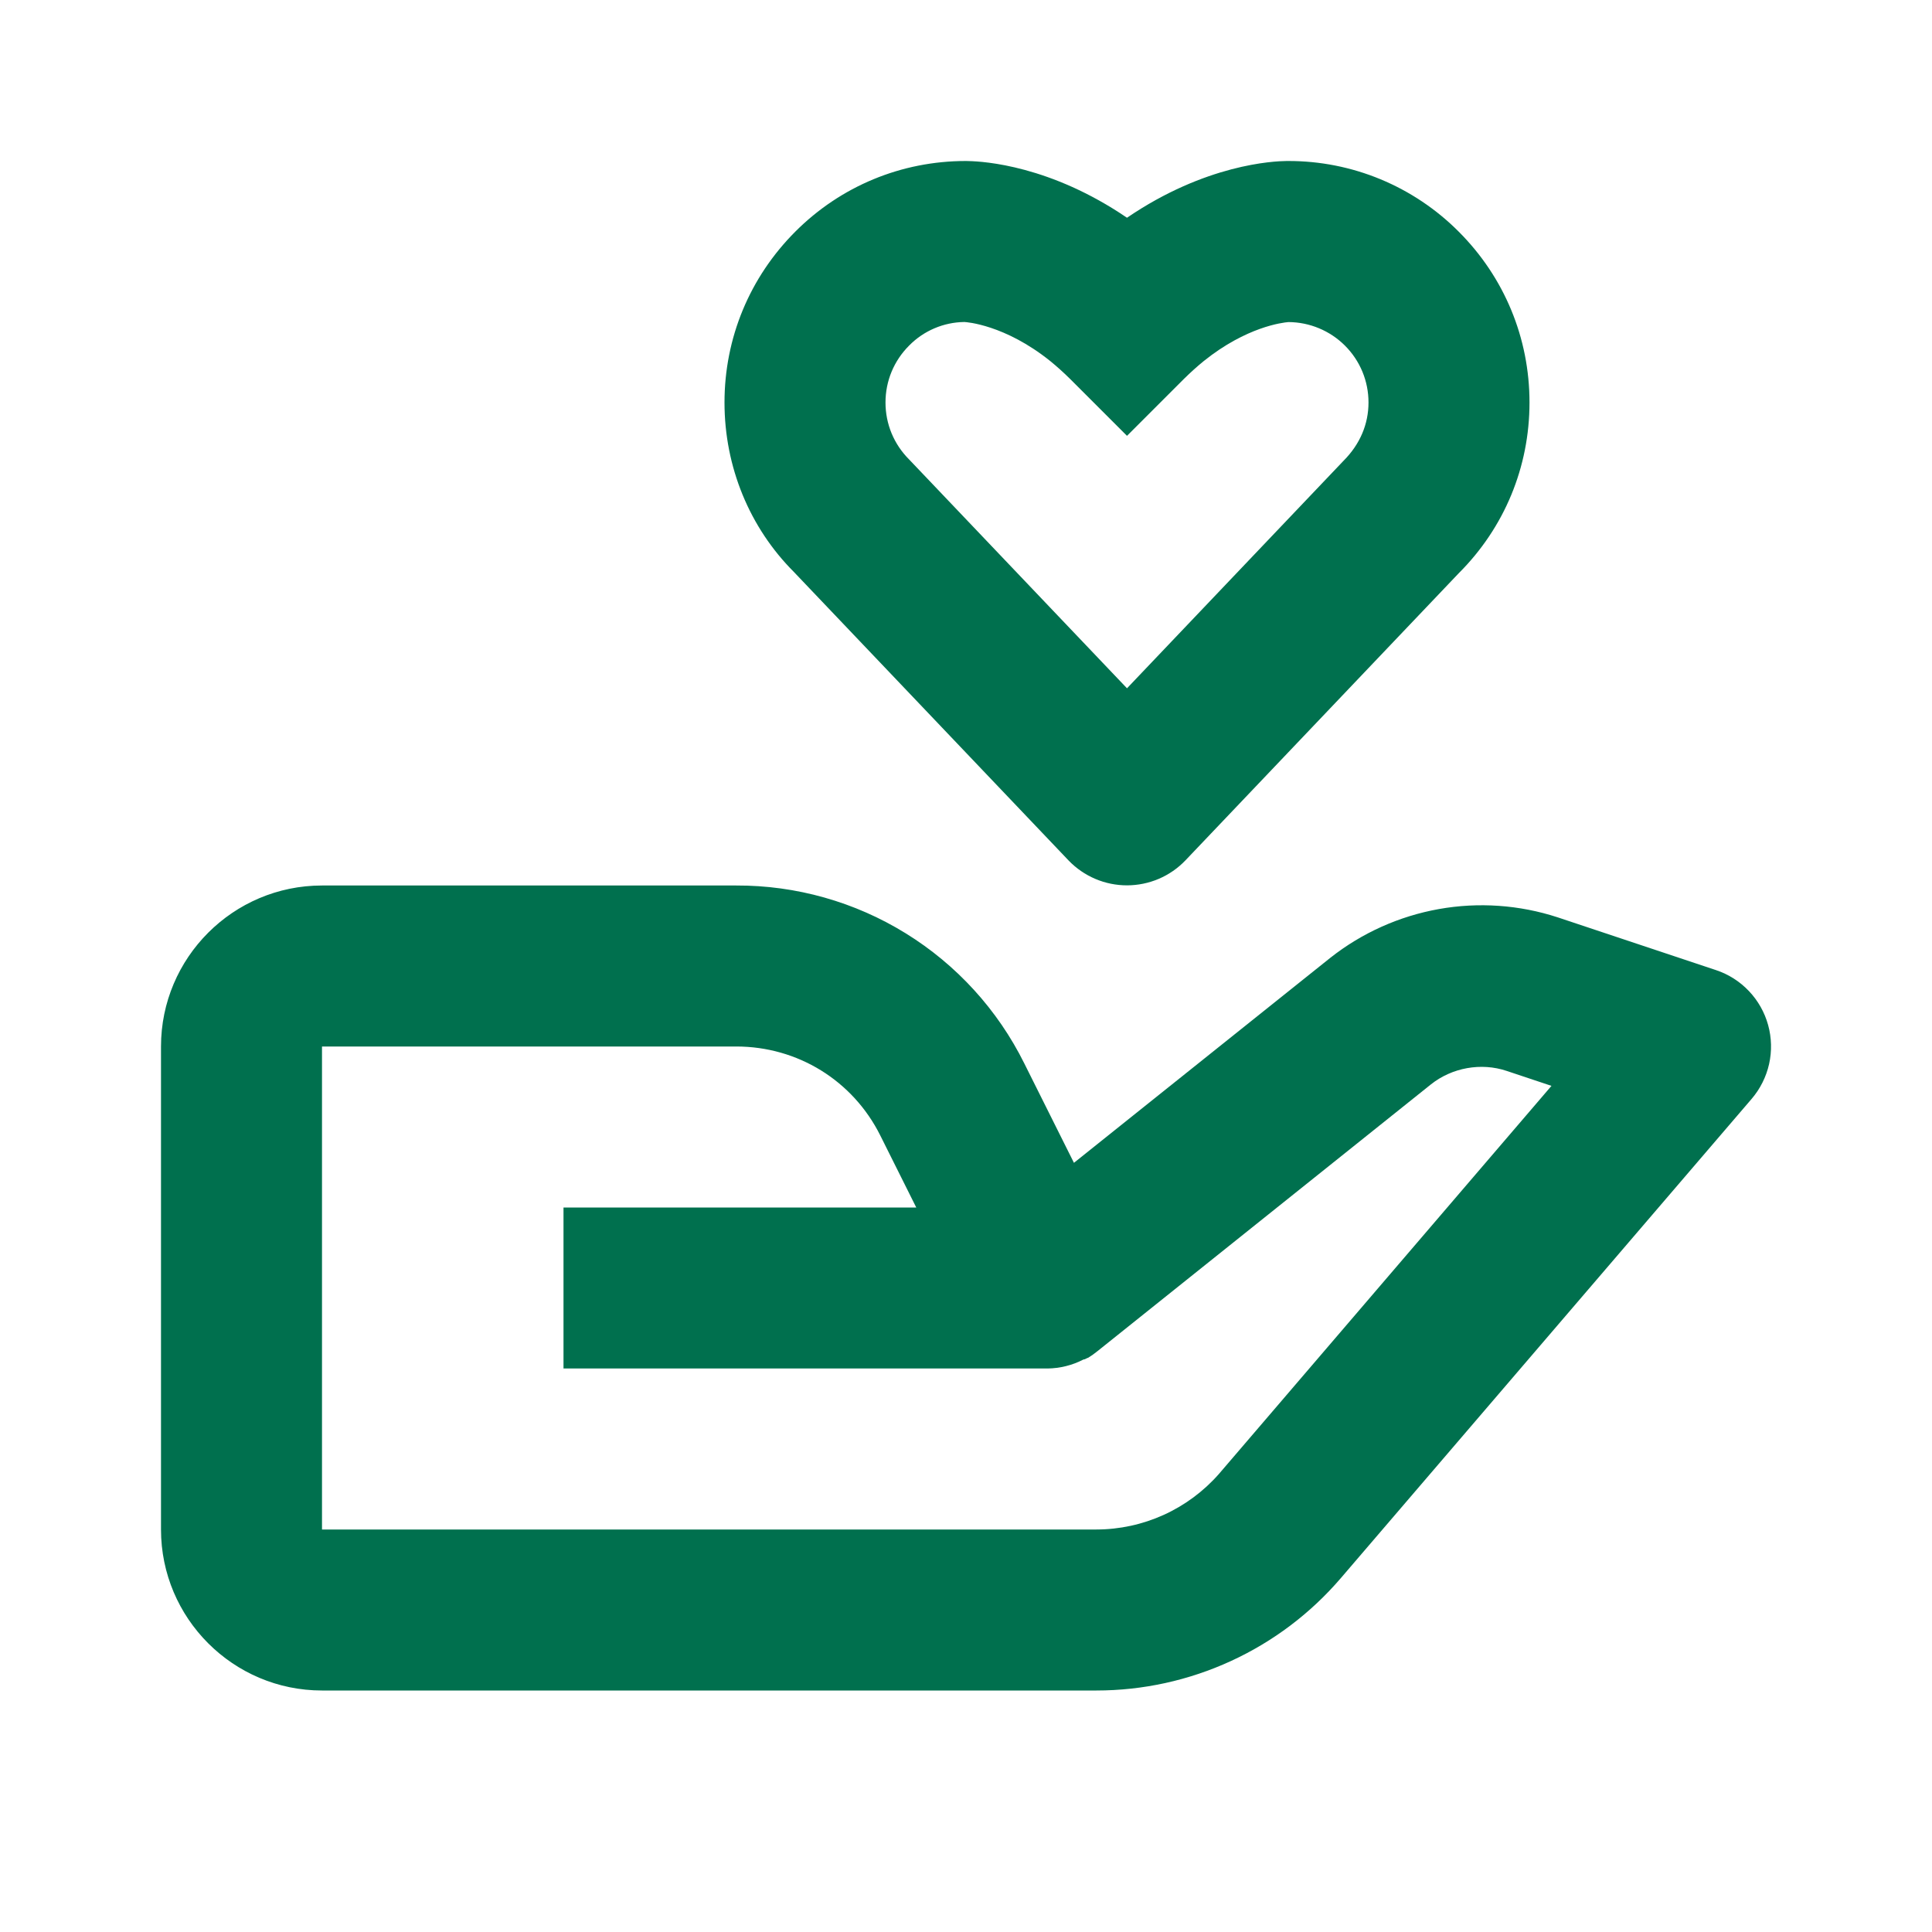 <svg width="78" height="78" viewBox="0 0 78 78" fill="none" xmlns="http://www.w3.org/2000/svg">
<g clip-path="url(#clip0_272_2164)">
<path d="M13 68.25H44.265C46.14 68.25 47.993 67.844 49.697 67.06C51.401 66.277 52.915 65.134 54.135 63.71L70.717 44.366C71.064 43.961 71.306 43.478 71.423 42.958C71.539 42.438 71.526 41.897 71.384 41.383C71.242 40.869 70.976 40.398 70.609 40.012C70.242 39.625 69.786 39.334 69.28 39.166L62.884 37.034C61.339 36.53 59.692 36.416 58.092 36.701C56.492 36.987 54.986 37.662 53.709 38.669L43.358 46.946L41.353 42.932C40.279 40.769 38.62 38.949 36.565 37.68C34.51 36.41 32.14 35.742 29.724 35.75H13C9.415 35.75 6.5 38.665 6.5 42.25V61.75C6.5 65.335 9.415 68.25 13 68.25ZM13 42.25H29.724C32.204 42.25 34.431 43.625 35.539 45.841L36.992 48.75H22.75V55.25H42.295C42.795 55.243 43.287 55.121 43.732 54.892L43.742 54.889L43.755 54.883H43.764L43.771 54.88H43.784L43.787 54.876C43.816 54.886 43.797 54.873 43.797 54.873C43.83 54.873 43.803 54.87 43.803 54.87H43.807L43.813 54.867L43.823 54.863L43.83 54.86L43.836 54.857L43.846 54.853L43.852 54.85C43.862 54.85 43.855 54.847 43.859 54.847L43.868 54.84L43.875 54.837L43.882 54.834L43.891 54.831L43.898 54.828H43.901L43.907 54.824L43.917 54.821L43.924 54.818C43.953 54.815 43.934 54.815 43.934 54.815L43.94 54.811C44.065 54.735 44.184 54.65 44.297 54.558L57.772 43.778C58.623 43.102 59.797 42.89 60.827 43.235L62.637 43.839L49.205 59.514C48.587 60.215 47.827 60.778 46.975 61.163C46.124 61.548 45.2 61.749 44.265 61.75H13V42.25ZM52 6.5H51.945C51.415 6.506 48.675 6.627 45.5 8.791C42.409 6.685 39.734 6.516 39.104 6.503L39.007 6.5H38.993C36.39 6.5 33.94 7.517 32.107 9.353C30.267 11.196 29.25 13.643 29.25 16.25C29.25 18.857 30.267 21.304 32.048 23.088L43.144 34.742C43.449 35.059 43.815 35.311 44.22 35.483C44.625 35.656 45.061 35.744 45.501 35.744C45.941 35.743 46.376 35.654 46.781 35.482C47.186 35.309 47.551 35.057 47.856 34.739L58.893 23.143C60.736 21.304 61.75 18.857 61.75 16.25C61.75 13.643 60.733 11.196 58.897 9.357C57.994 8.449 56.92 7.729 55.737 7.238C54.555 6.748 53.287 6.497 52.007 6.5H52ZM55.25 16.25C55.25 17.118 54.912 17.933 54.239 18.606L45.5 27.788L36.702 18.548C36.088 17.933 35.75 17.118 35.75 16.25C35.75 15.382 36.088 14.566 36.706 13.949C37.294 13.352 38.094 13.011 38.932 13C39.013 13.003 40.563 13.104 42.4 14.576C42.662 14.789 42.929 15.029 43.202 15.298L45.5 17.596L47.798 15.298C48.071 15.029 48.338 14.789 48.6 14.576C50.32 13.195 51.773 13.023 52.02 13.003C52.874 13.008 53.693 13.349 54.298 13.952C54.912 14.566 55.25 15.382 55.25 16.25Z" fill="#00704E"/>
</g>
<defs>
<clipPath id="clip0_272_2164">
<rect width="1440" height="6644" fill="white" transform="translate(-130 -256)"/>
</clipPath>
</defs>
</svg>
